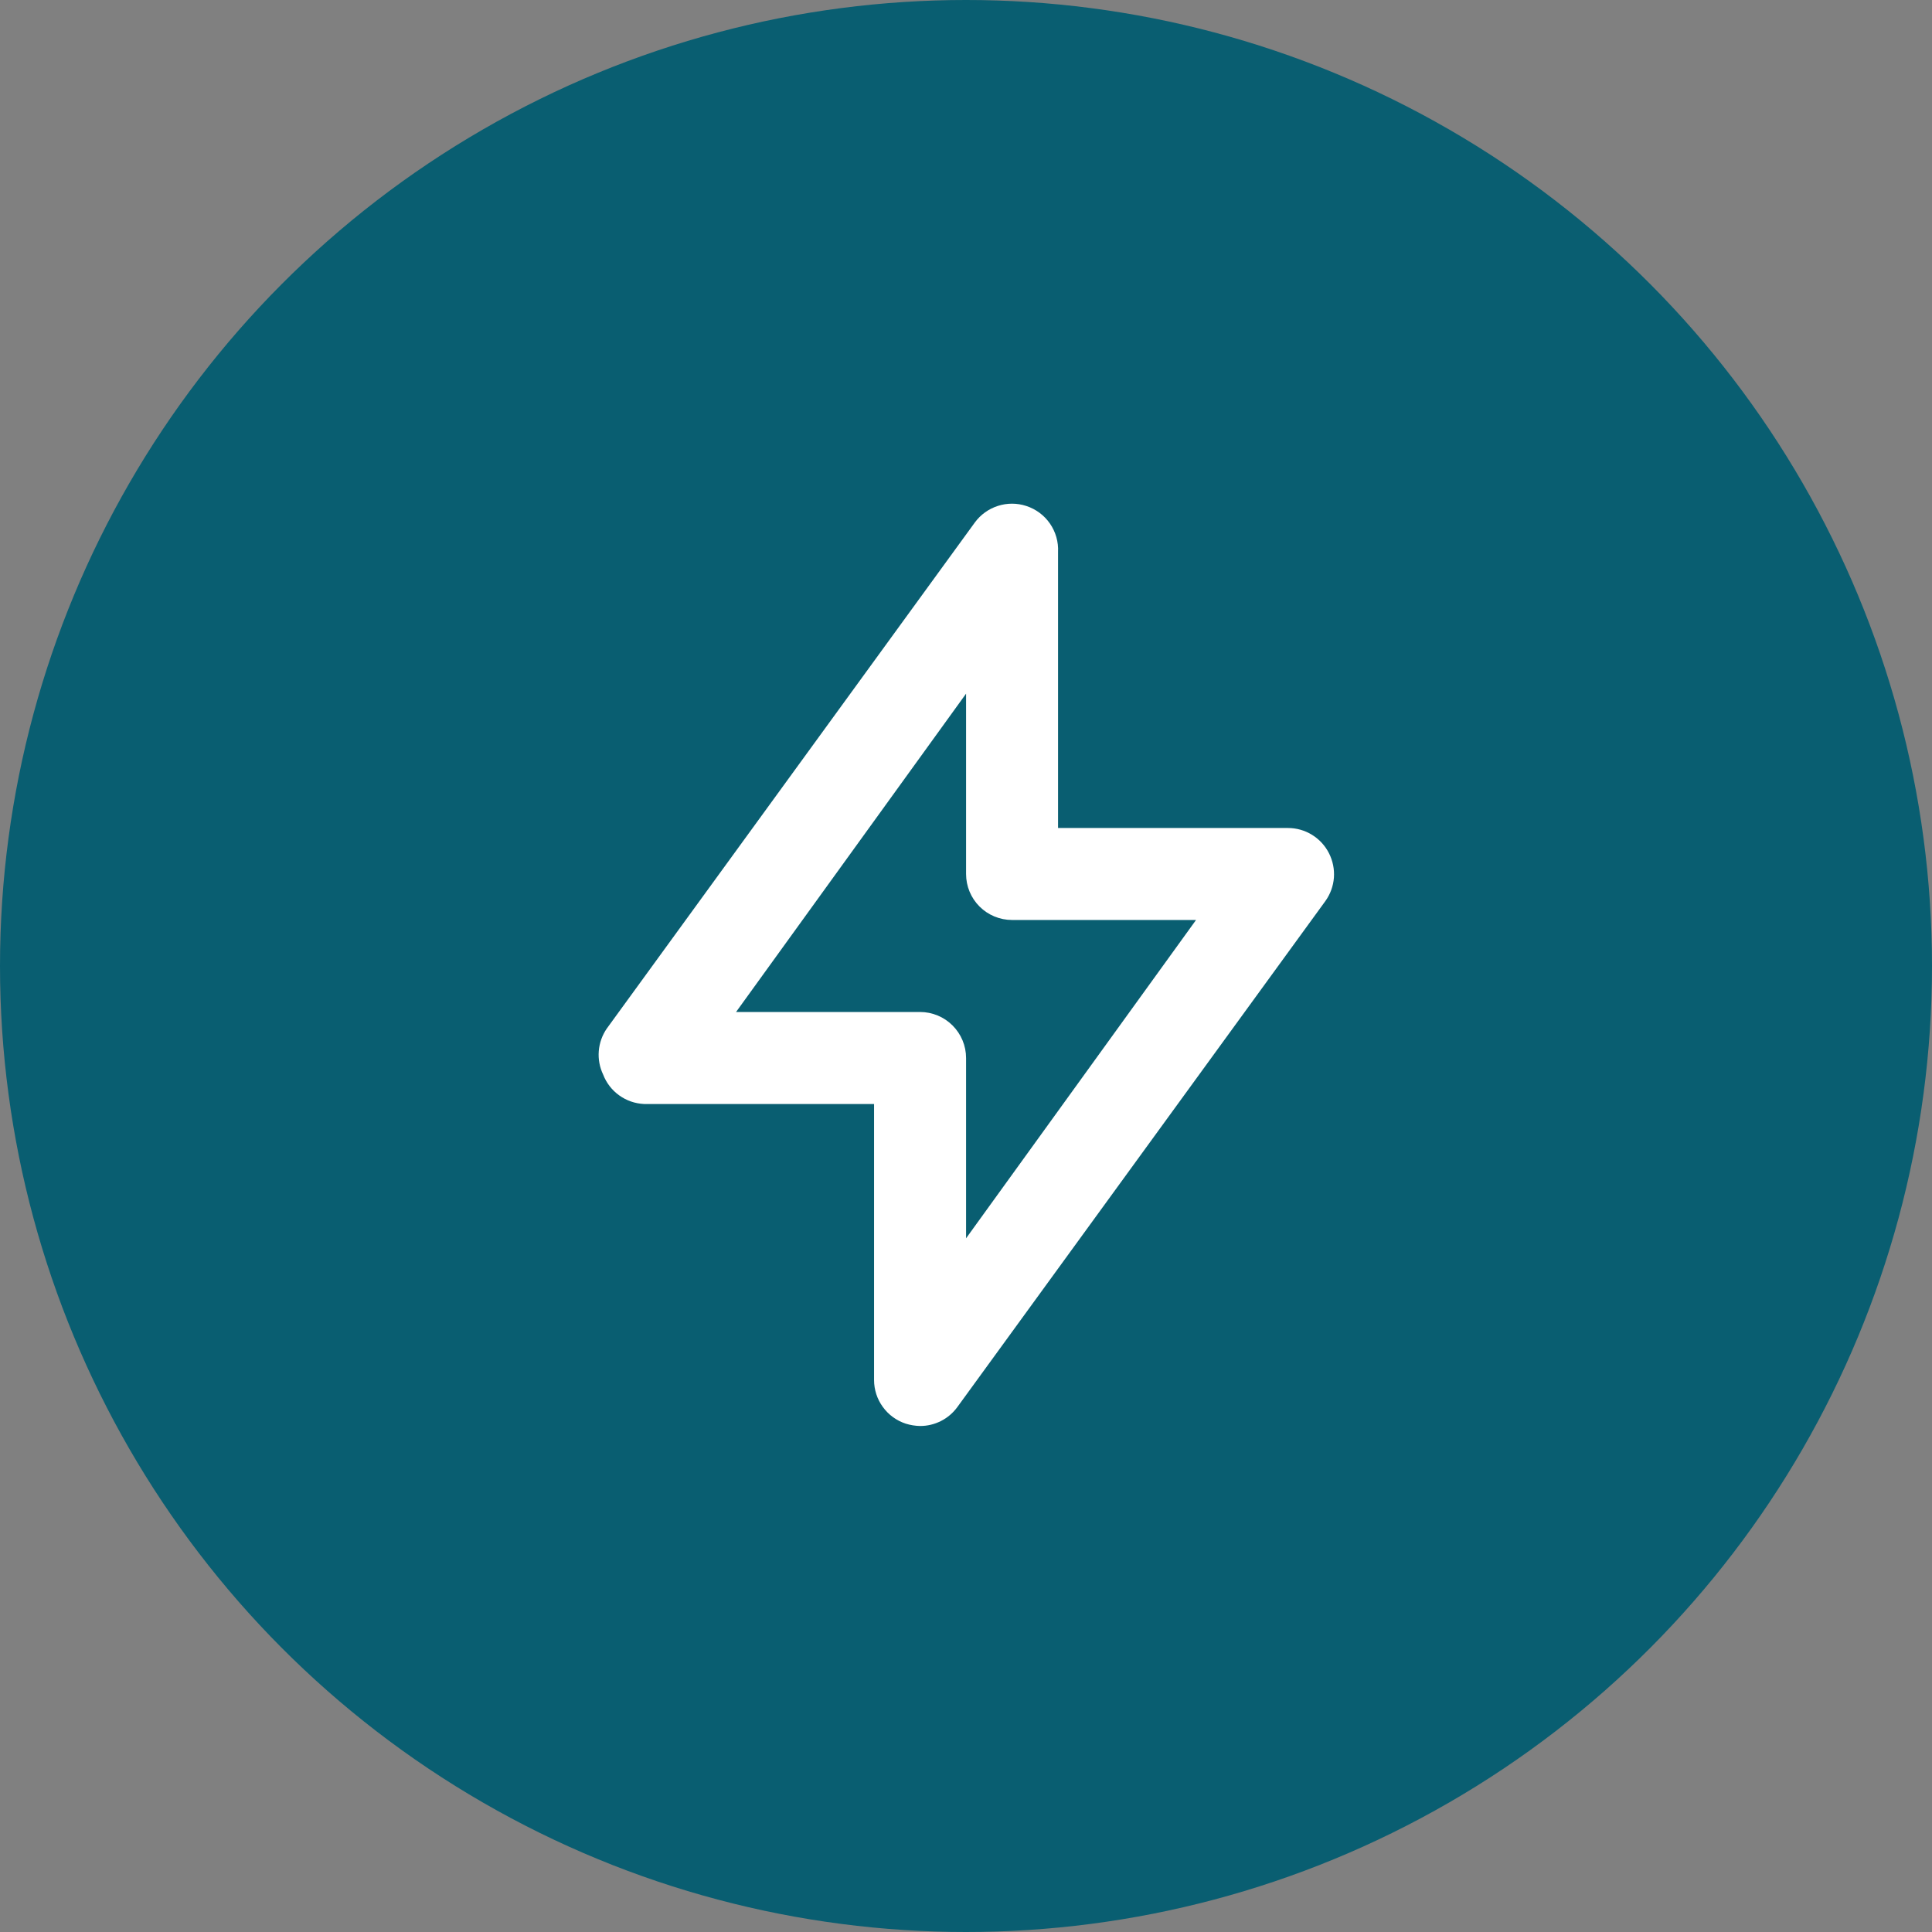 <svg width="56" height="56" viewBox="0 0 56 56" fill="none" xmlns="http://www.w3.org/2000/svg">
<rect x="0" y="0" width="56" height="56" fill="#808080" stroke="none"/>
<circle cx="28" cy="28" r="28" fill="#095E71"/>
<path d="M38.522 24.733C38.411 24.513 38.241 24.328 38.032 24.199C37.822 24.069 37.581 24 37.335 24H30.668V16C30.683 15.707 30.6 15.418 30.434 15.177C30.268 14.936 30.027 14.757 29.748 14.666C29.481 14.578 29.192 14.577 28.924 14.664C28.655 14.75 28.421 14.919 28.255 15.146L17.588 29.813C17.455 30.006 17.375 30.231 17.356 30.465C17.337 30.7 17.381 30.934 17.482 31.146C17.575 31.389 17.737 31.599 17.948 31.75C18.159 31.902 18.409 31.988 18.668 32H25.335V40C25.335 40.281 25.424 40.555 25.59 40.782C25.755 41.01 25.988 41.179 26.255 41.266C26.389 41.308 26.528 41.33 26.668 41.333C26.879 41.334 27.086 41.284 27.274 41.189C27.462 41.094 27.624 40.956 27.748 40.786L38.415 26.12C38.559 25.921 38.645 25.686 38.664 25.441C38.682 25.197 38.633 24.952 38.522 24.733ZM28.002 35.893V30.666C28.002 30.313 27.861 29.974 27.611 29.724C27.361 29.474 27.022 29.333 26.668 29.333H21.335L28.002 20.106V25.333C28.002 25.687 28.142 26.026 28.392 26.276C28.642 26.526 28.982 26.666 29.335 26.666H34.668L28.002 35.893Z" fill="white"/>
</svg>
